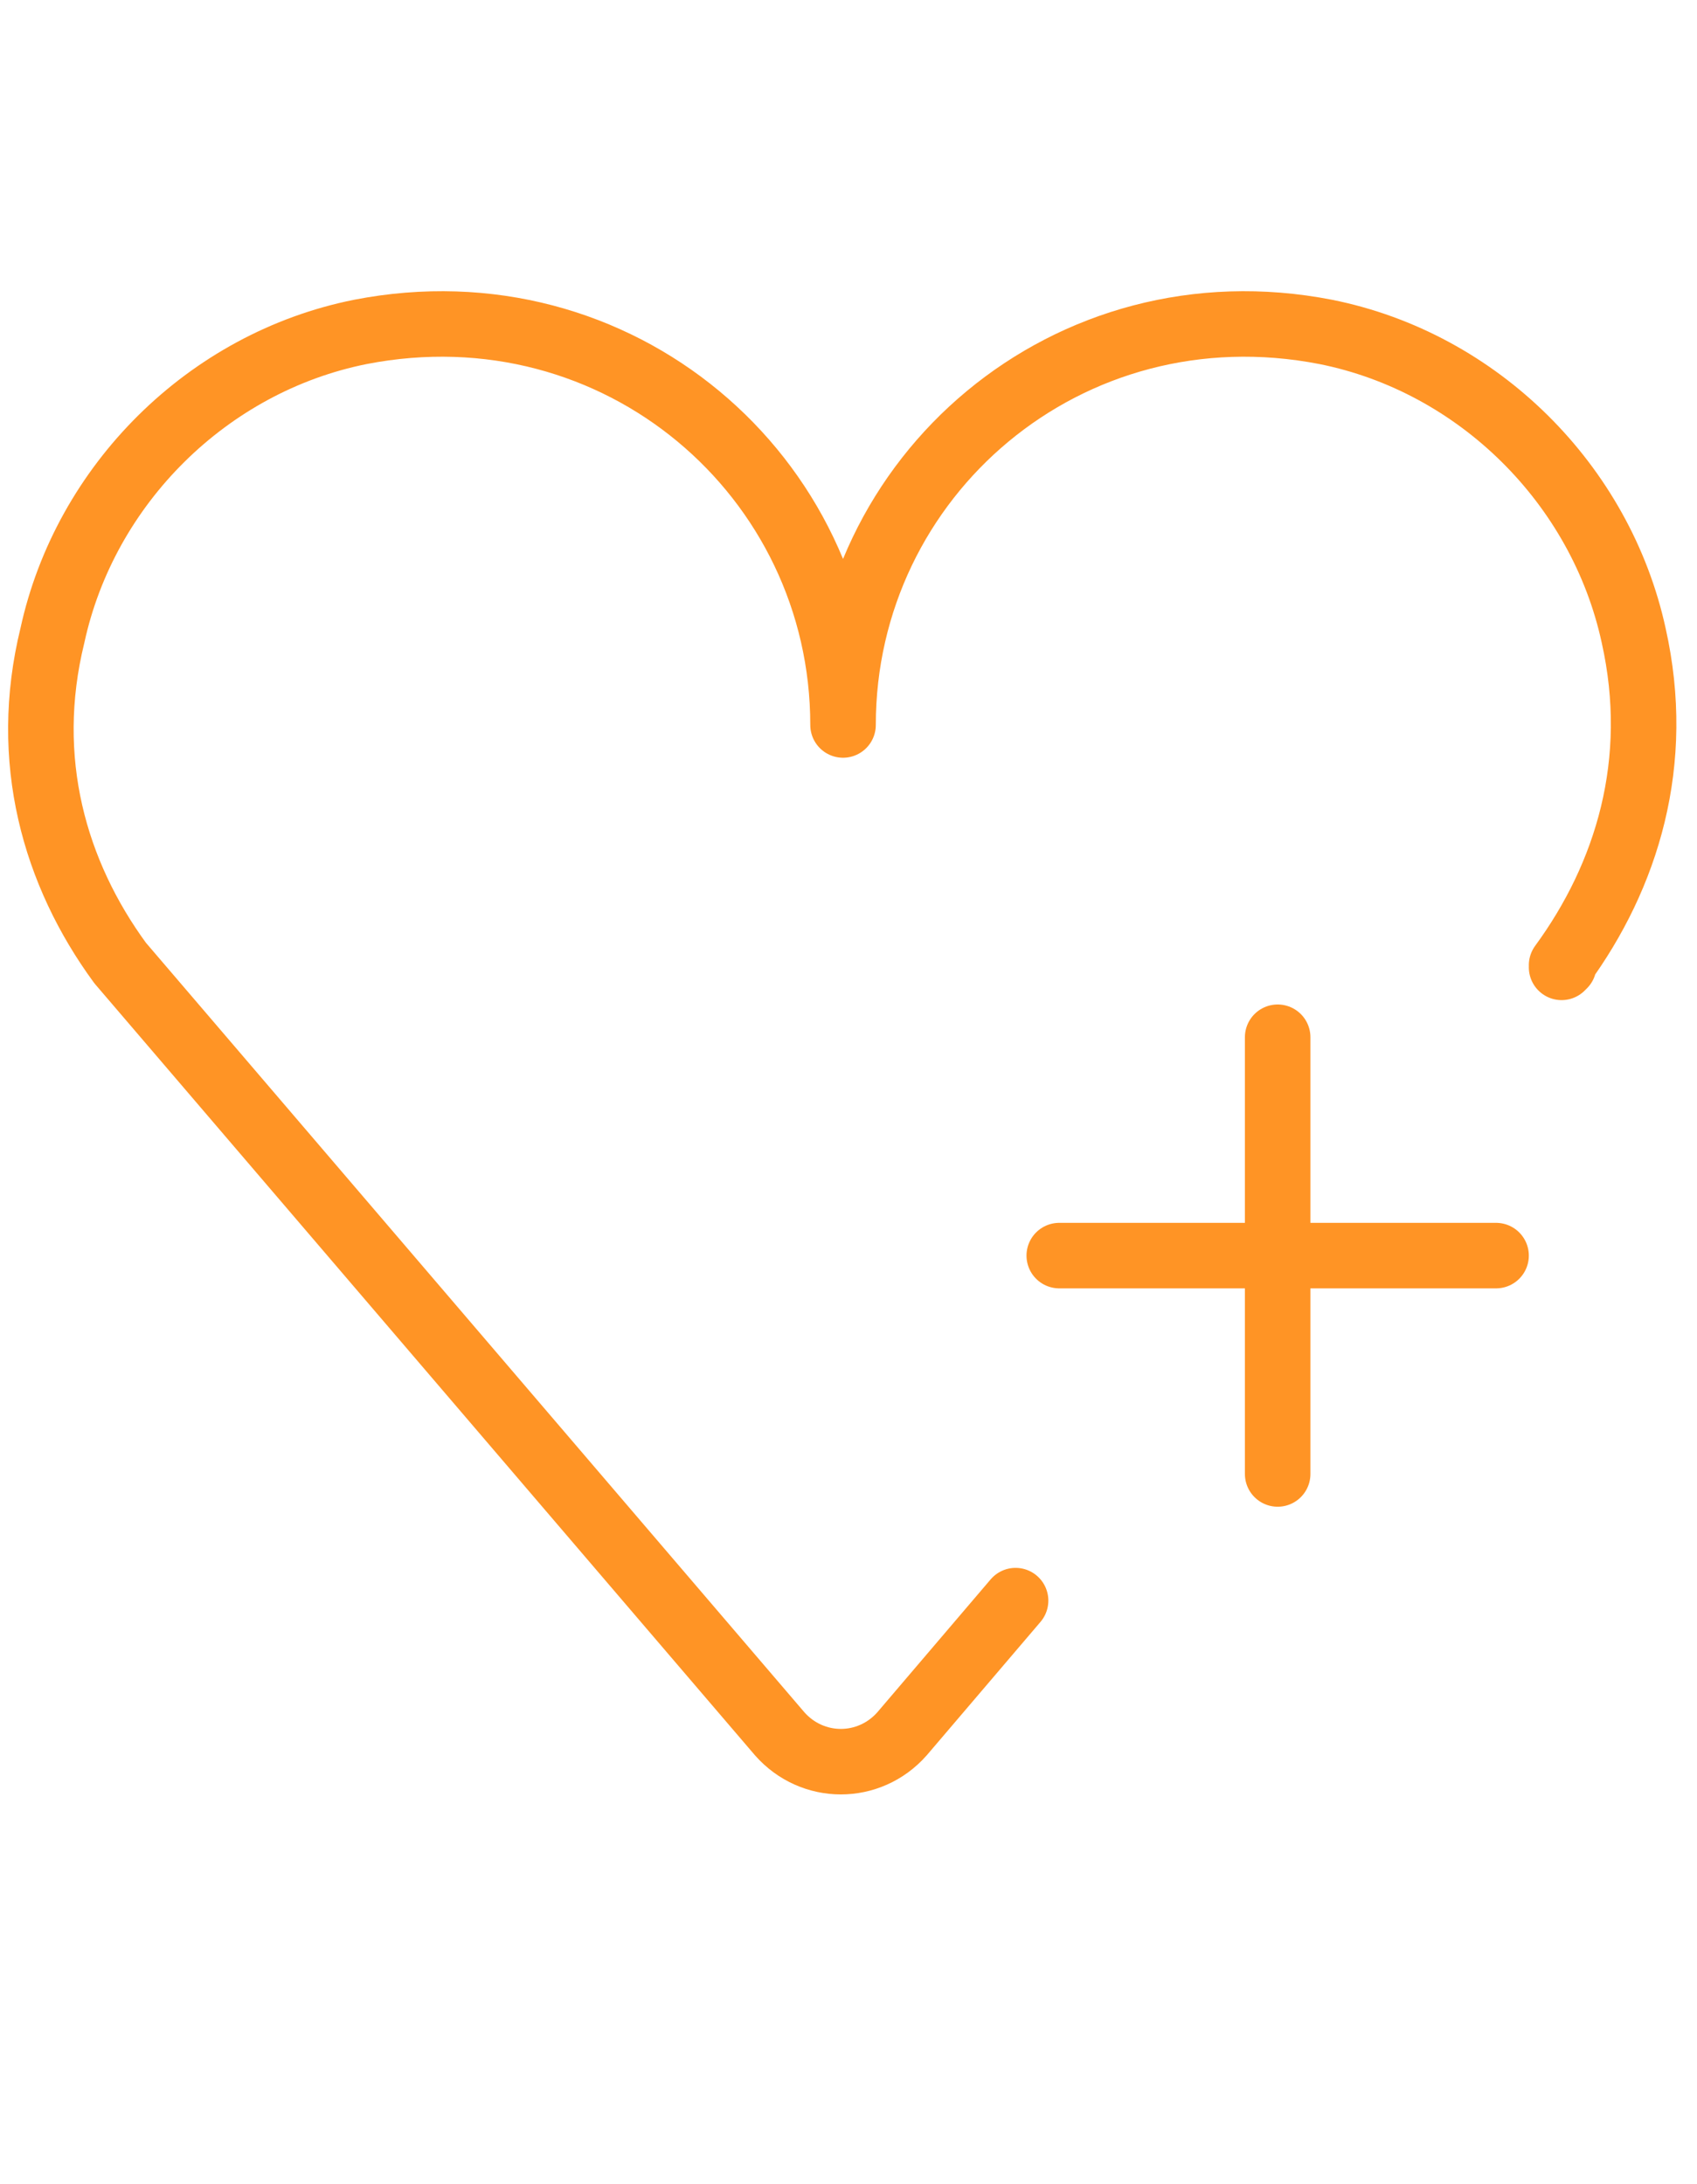 <svg xmlns="http://www.w3.org/2000/svg" viewBox="0 0 77.7 100"><path d="M58.5 47.5v20m10-10h-20m23-13.2l.1-.1h-.1c3-4.1 4.6-9.3 3.3-15.1-1.5-6.9-7.1-12.5-14.1-13.9-11.8-2.3-22.1 6.6-22.1 18 0-11.4-10.3-20.3-22.1-18-7 1.4-12.6 7-14.1 13.9-1.4 5.7.1 10.9 3.1 15l30.2 35.3c1.5 1.7 4.1 1.7 5.6 0l5.2-6.1" fill="none" stroke="#ff9425" stroke-width="3" stroke-linecap="round" stroke-linejoin="round" stroke-miterlimit="10"/></svg>